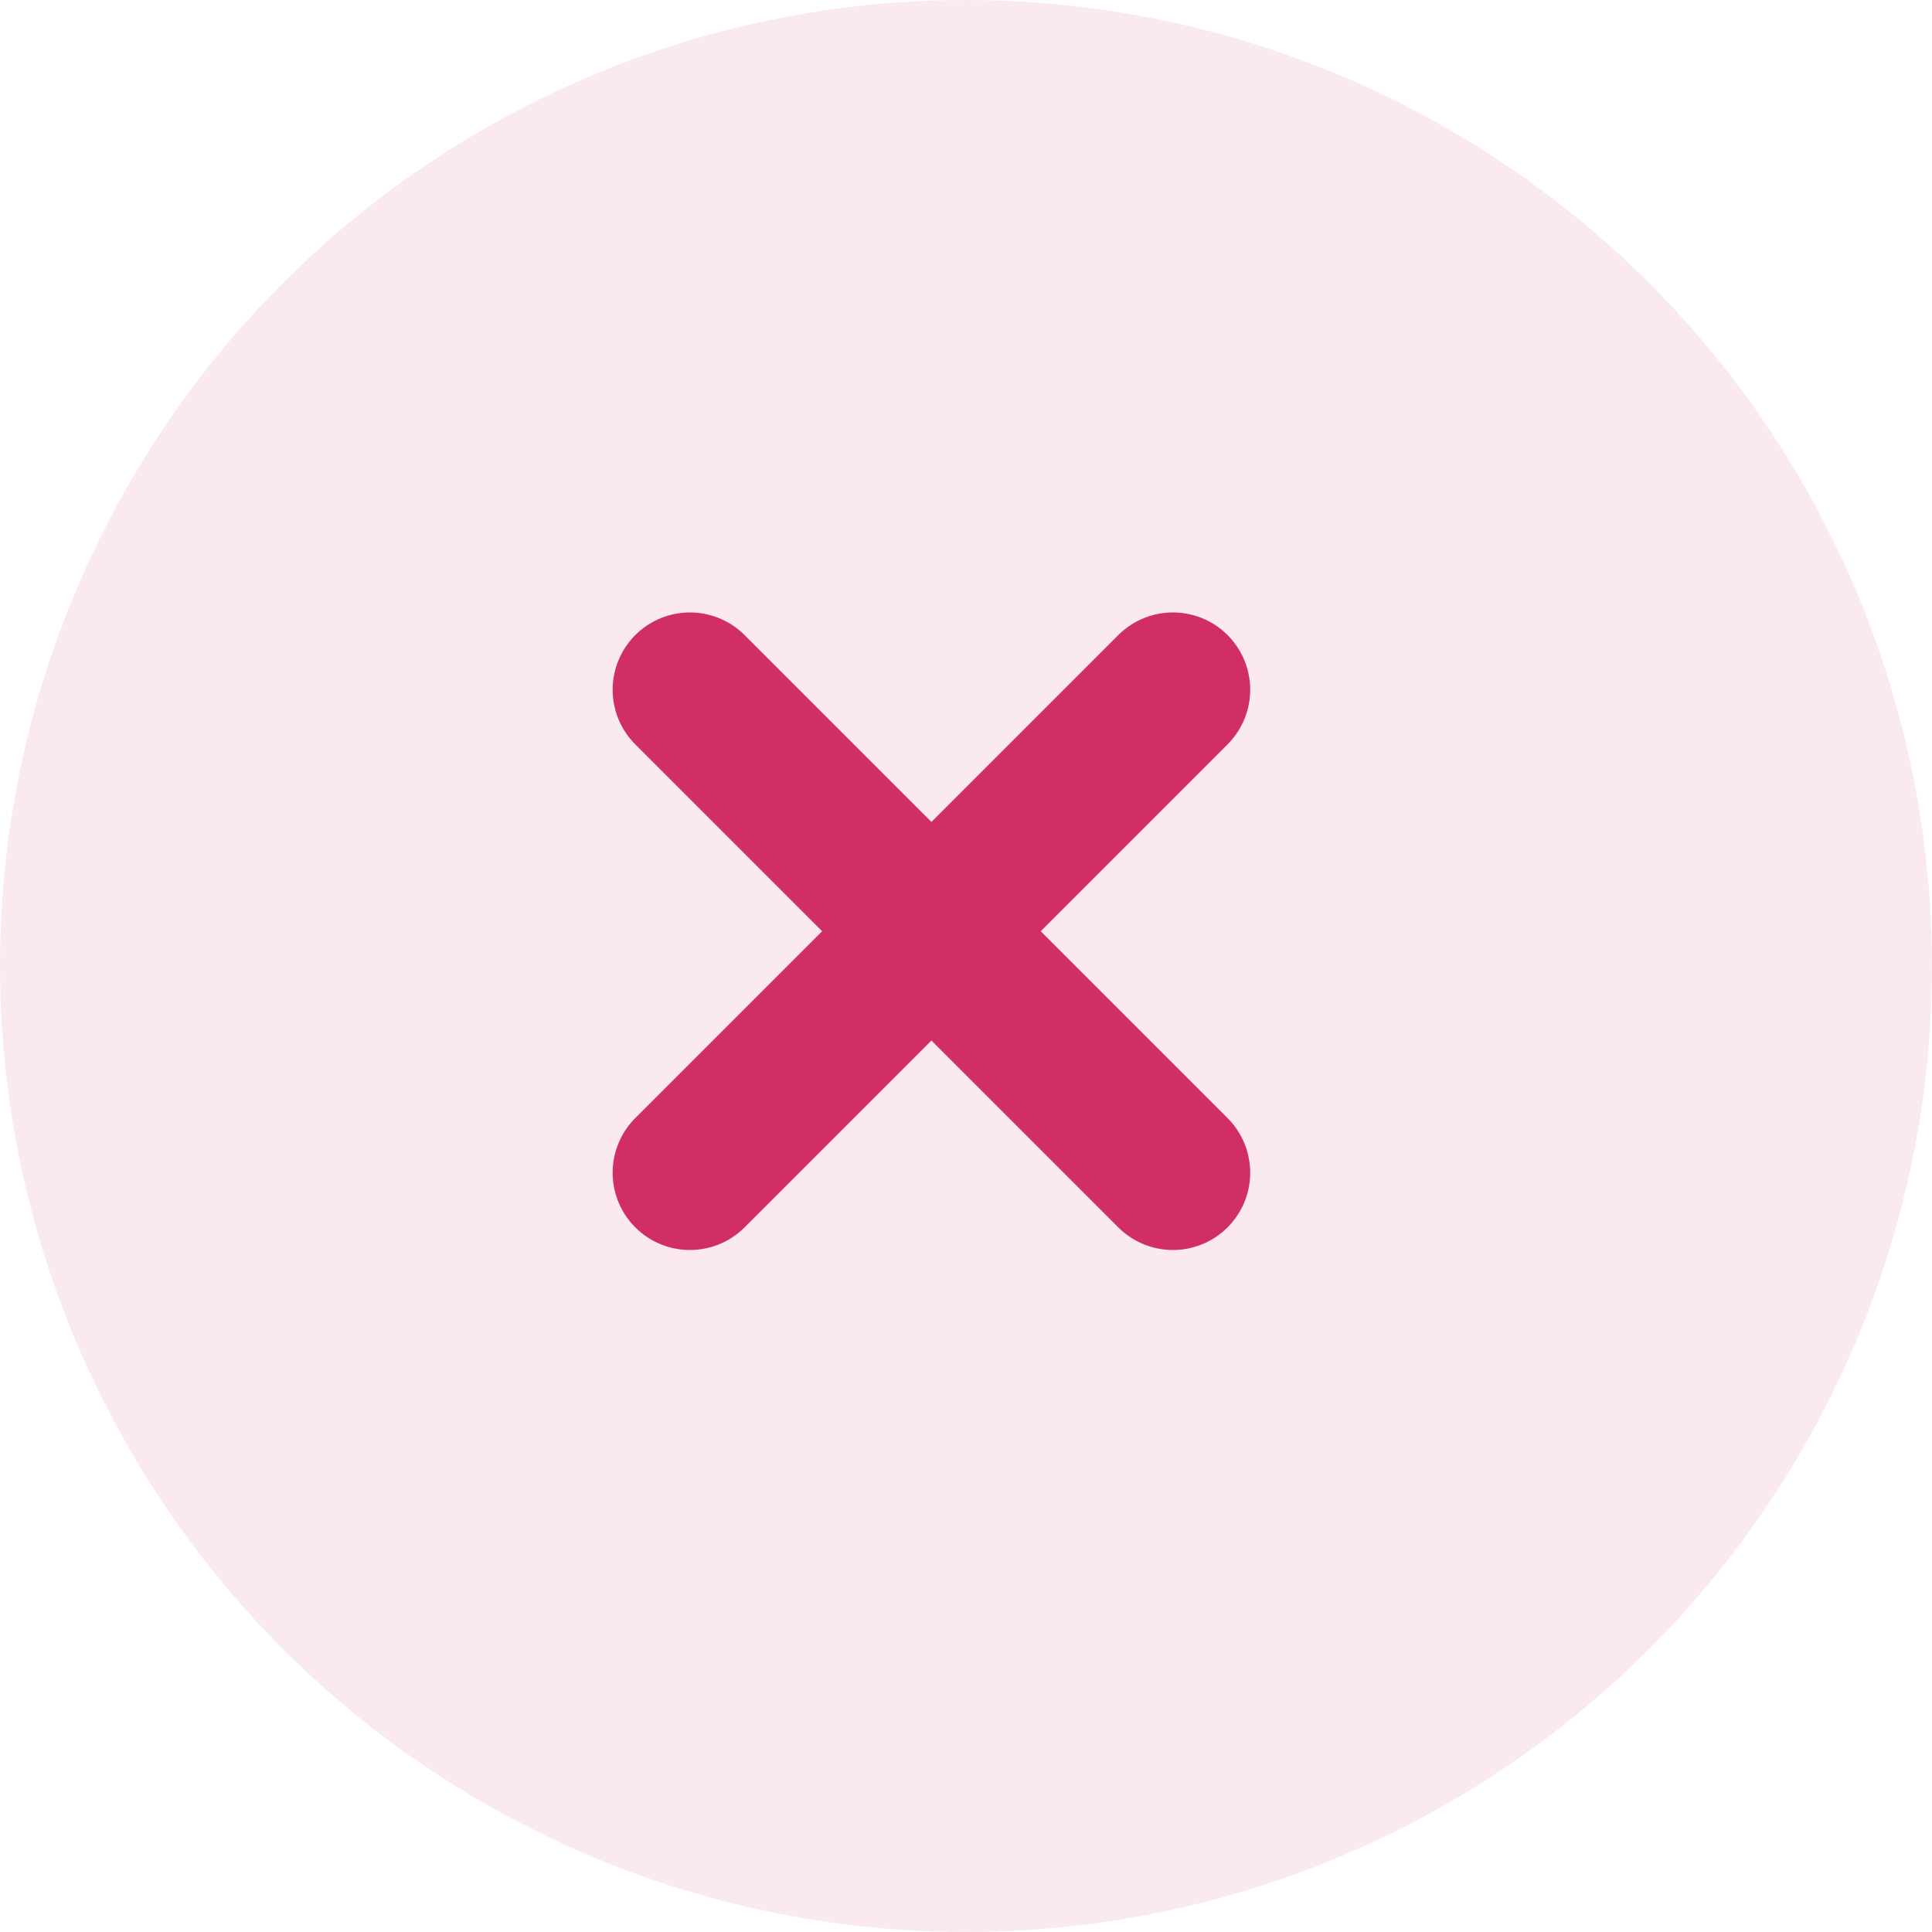<svg width="10" height="10" viewBox="0 0 10 10" fill="none" xmlns="http://www.w3.org/2000/svg">
<circle opacity="0.1" cx="5" cy="5" r="5" fill="#D0295E"/>
<path d="M6.071 3.57L3.571 6.07" stroke="#D12F63" stroke-width="0.8" stroke-linecap="round" stroke-linejoin="round"/>
<path d="M3.571 3.57L6.071 6.07" stroke="#D12F63" stroke-width="0.8" stroke-linecap="round" stroke-linejoin="round"/>
</svg>
